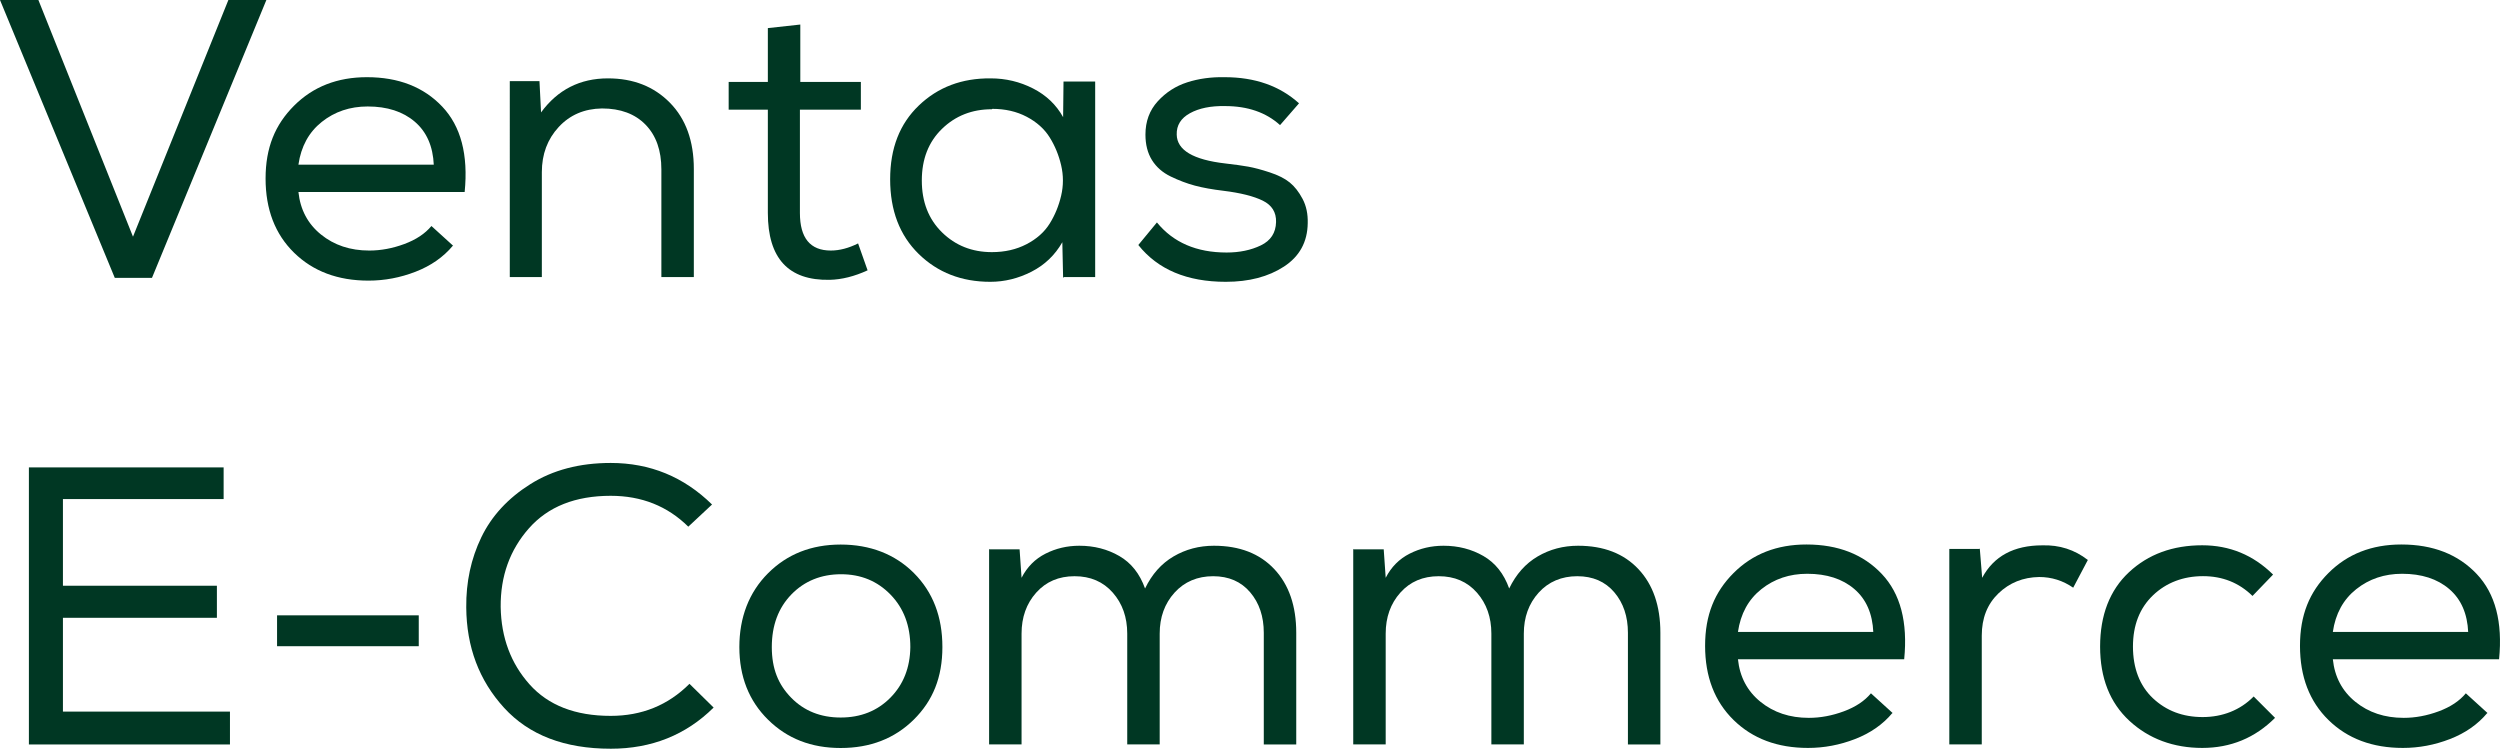 <?xml version="1.0" encoding="UTF-8"?>
<svg id="Capa_2" data-name="Capa 2" xmlns="http://www.w3.org/2000/svg" viewBox="0 0 378.98 113.5">
  <defs>
    <style>
      .cls-1 {
        fill: #003723;
        stroke-width: 0px;
      }
    </style>
  </defs>
  <g id="Capa_1-2" data-name="Capa 1">
    <g>
      <path class="cls-1" d="m5.82,0l14.34,35.88L34.62,0h5.76l-17.34,42.12h-5.64L0,0h5.82Z"/>
      <path class="cls-1" d="m68.64,37.26c-1.44,1.72-3.32,3.03-5.64,3.93s-4.7,1.35-7.14,1.35c-4.64,0-8.4-1.41-11.28-4.23s-4.32-6.57-4.32-11.25,1.44-8.16,4.32-11.04,6.56-4.32,11.04-4.32c4.8,0,8.61,1.49,11.43,4.47,2.82,2.98,3.95,7.29,3.39,12.93h-25.2c.28,2.68,1.42,4.83,3.42,6.45,2,1.62,4.44,2.43,7.32,2.43,1.76,0,3.53-.33,5.31-.99s3.15-1.57,4.11-2.73l3.3,3h-.06Zm-2.88-12.24c-.12-2.84-1.08-5.03-2.88-6.57-1.8-1.54-4.18-2.31-7.14-2.31-2.68,0-5,.78-6.96,2.34s-3.14,3.72-3.54,6.48h20.52v.06Z"/>
      <path class="cls-1" d="m77.28,12.3h4.5l.24,4.74c2.52-3.44,5.9-5.16,10.14-5.16,3.84,0,6.97,1.23,9.39,3.69,2.42,2.46,3.63,5.81,3.63,10.05v16.38h-4.92v-16.32c0-2.88-.8-5.14-2.4-6.78-1.6-1.64-3.8-2.46-6.6-2.46-2.68.04-4.87.98-6.57,2.82-1.7,1.84-2.55,4.12-2.55,6.84v15.9h-4.86V12.3Z"/>
      <path class="cls-1" d="m121.32,12.42h9.18v4.2h-9.24v15.66c0,3.8,1.56,5.7,4.68,5.7,1.32,0,2.7-.36,4.14-1.08l1.44,4.08c-2,.92-3.92,1.4-5.76,1.44-6.24.12-9.36-3.26-9.36-10.14v-15.66h-5.94v-4.2h5.94V4.26l4.92-.54v8.7Z"/>
      <path class="cls-1" d="m161.16,42.12l-.12-5.4c-1.12,1.96-2.68,3.45-4.68,4.47-2,1.02-4.08,1.53-6.24,1.53-4.36,0-7.98-1.41-10.86-4.23s-4.32-6.59-4.32-11.31,1.45-8.41,4.35-11.19c2.9-2.78,6.53-4.15,10.89-4.11,2.28,0,4.42.51,6.42,1.53s3.52,2.47,4.56,4.35l.06-5.4h4.8v29.64h-4.74l-.12.12Zm-10.8-25.56c-3,0-5.52.99-7.56,2.97-2.04,1.98-3.06,4.59-3.06,7.83s1.02,5.86,3.06,7.86c2.04,2,4.56,3,7.56,3,1.96,0,3.71-.4,5.25-1.2,1.54-.8,2.71-1.84,3.51-3.12.8-1.28,1.38-2.69,1.74-4.23.36-1.54.36-3.08,0-4.62-.36-1.54-.94-2.95-1.74-4.23-.8-1.28-1.96-2.32-3.48-3.12-1.52-.8-3.26-1.2-5.22-1.2l-.06.06Z"/>
      <path class="cls-1" d="m194.04,18.96c-2.12-1.92-4.9-2.88-8.34-2.88-2.16-.04-3.93.32-5.31,1.08-1.38.76-2.05,1.84-2.01,3.24.04,2.36,2.5,3.82,7.38,4.38,1.4.16,2.55.32,3.45.48.9.16,1.99.45,3.27.87,1.28.42,2.29.93,3.03,1.53s1.39,1.43,1.95,2.49c.56,1.06.82,2.29.78,3.69-.04,2.84-1.24,5.03-3.6,6.57-2.36,1.54-5.3,2.31-8.82,2.31-5.88,0-10.3-1.86-13.26-5.58l2.82-3.42c2.48,3.04,6,4.56,10.56,4.56,1.96,0,3.69-.36,5.19-1.08s2.27-1.9,2.31-3.54c.04-1.48-.63-2.56-2.01-3.24-1.38-.68-3.37-1.18-5.97-1.5-1.68-.2-3.12-.46-4.32-.78-1.2-.32-2.42-.78-3.66-1.38-1.24-.6-2.19-1.43-2.85-2.49-.66-1.06-.99-2.35-.99-3.87,0-2,.62-3.68,1.86-5.04,1.24-1.36,2.73-2.32,4.47-2.88,1.74-.56,3.63-.82,5.67-.78,4.6,0,8.36,1.32,11.28,3.96l-2.82,3.24-.06.06Z"/>
      <path class="cls-1" d="m4.38,70.85h29.52v4.8H9.54v13.14h23.34v4.86H9.54v14.22h25.32v4.98H4.38v-42Z"/>
      <path class="cls-1" d="m63.48,93.28v4.68h-21.48v-4.68h21.48Z"/>
      <path class="cls-1" d="m92.58,113.5c-7,0-12.39-2.07-16.17-6.21-3.78-4.14-5.69-9.21-5.73-15.21-.04-3.84.72-7.38,2.28-10.62,1.56-3.24,4.04-5.93,7.44-8.07,3.4-2.14,7.46-3.21,12.18-3.21,5.96,0,11.08,2.1,15.36,6.3l-3.6,3.36c-3.16-3.12-7.08-4.68-11.76-4.68-5.36,0-9.49,1.64-12.39,4.92-2.9,3.28-4.33,7.26-4.29,11.94.08,4.64,1.54,8.55,4.38,11.73,2.84,3.18,6.94,4.77,12.3,4.77,4.72,0,8.7-1.62,11.94-4.86l3.66,3.6c-4.2,4.16-9.4,6.24-15.6,6.24Z"/>
      <path class="cls-1" d="m116.43,86.9c2.9-2.9,6.57-4.35,11.01-4.35s8.22,1.44,11.1,4.32,4.32,6.62,4.32,11.22-1.45,8.15-4.35,11.01c-2.9,2.86-6.59,4.29-11.07,4.29s-8.11-1.43-11.01-4.29c-2.9-2.86-4.35-6.53-4.35-11.01s1.45-8.29,4.35-11.19Zm18.57,3.24c-2-2.06-4.5-3.09-7.5-3.09s-5.55,1.02-7.53,3.06c-1.98,2.04-2.97,4.7-2.97,7.98s.98,5.68,2.94,7.68,4.46,3,7.5,3,5.55-1,7.53-3c1.98-2,2.99-4.56,3.03-7.68,0-3.24-1-5.89-3-7.95Z"/>
      <path class="cls-1" d="m150,83.27h4.56l.3,4.32c.84-1.64,2.05-2.86,3.63-3.66s3.29-1.2,5.13-1.2c2.24,0,4.26.52,6.06,1.56,1.8,1.04,3.1,2.68,3.9,4.92,1.04-2.16,2.48-3.78,4.32-4.86,1.84-1.08,3.88-1.62,6.12-1.62,3.88,0,6.93,1.18,9.15,3.54,2.22,2.36,3.33,5.58,3.33,9.66v16.92h-4.92v-16.92c0-2.48-.69-4.53-2.07-6.15-1.38-1.62-3.25-2.43-5.61-2.43s-4.35.83-5.85,2.49c-1.5,1.66-2.25,3.73-2.25,6.21v16.8h-4.92v-16.8c0-2.48-.73-4.55-2.19-6.21-1.46-1.66-3.39-2.49-5.79-2.49s-4.34.83-5.82,2.49c-1.48,1.66-2.22,3.73-2.22,6.21v16.8h-4.92v-29.64l.06.06Z"/>
      <path class="cls-1" d="m205.2,83.27h4.56l.3,4.32c.84-1.64,2.05-2.86,3.63-3.66s3.29-1.2,5.13-1.2c2.24,0,4.26.52,6.06,1.56,1.8,1.04,3.1,2.68,3.9,4.92,1.04-2.16,2.48-3.78,4.32-4.86,1.84-1.08,3.88-1.62,6.12-1.62,3.88,0,6.93,1.18,9.15,3.54,2.22,2.36,3.33,5.58,3.33,9.66v16.92h-4.92v-16.92c0-2.48-.69-4.53-2.07-6.15-1.38-1.62-3.25-2.43-5.61-2.43s-4.35.83-5.85,2.49c-1.5,1.66-2.25,3.73-2.25,6.21v16.8h-4.92v-16.8c0-2.48-.73-4.55-2.19-6.21-1.46-1.66-3.39-2.49-5.79-2.49s-4.34.83-5.82,2.49c-1.48,1.66-2.22,3.73-2.22,6.21v16.8h-4.92v-29.64l.06.06Z"/>
      <path class="cls-1" d="m286.86,108.1c-1.44,1.72-3.32,3.03-5.64,3.93s-4.7,1.35-7.14,1.35c-4.64,0-8.4-1.41-11.28-4.23s-4.32-6.57-4.32-11.25,1.44-8.16,4.32-11.04,6.56-4.32,11.04-4.32c4.8,0,8.61,1.49,11.43,4.47,2.82,2.98,3.95,7.29,3.39,12.93h-25.2c.28,2.68,1.42,4.83,3.42,6.45,2,1.62,4.44,2.43,7.32,2.43,1.76,0,3.53-.33,5.31-.99s3.15-1.57,4.11-2.73l3.3,3h-.06Zm-2.88-12.24c-.12-2.84-1.08-5.03-2.88-6.57-1.8-1.54-4.18-2.31-7.14-2.31-2.68,0-5,.78-6.96,2.34s-3.14,3.72-3.54,6.48h20.52v.06Z"/>
      <path class="cls-1" d="m300.12,83.15l.36,4.44c1.76-3.28,4.8-4.92,9.12-4.92,2.6-.08,4.9.66,6.9,2.22l-2.22,4.2c-1.56-1.08-3.28-1.62-5.16-1.62-2.44.04-4.5.87-6.18,2.49-1.68,1.62-2.52,3.75-2.52,6.39v16.5h-4.92v-29.64h4.56l.06-.06Z"/>
      <path class="cls-1" d="m344.88,108.82c-3.04,3.04-6.72,4.56-11.04,4.56s-8.08-1.37-11.04-4.11-4.44-6.49-4.44-11.25,1.46-8.56,4.38-11.28c2.92-2.72,6.62-4.08,11.1-4.08,4.16,0,7.74,1.48,10.74,4.44l-3.12,3.24c-2.04-2-4.54-3-7.5-3s-5.57.97-7.59,2.91c-2.02,1.94-3.03,4.53-3.03,7.77s1.01,5.93,3.03,7.83c2.02,1.9,4.53,2.85,7.53,2.85s5.7-1.04,7.74-3.12l3.3,3.3-.06-.06Z"/>
      <path class="cls-1" d="m377.04,108.1c-1.44,1.72-3.32,3.03-5.64,3.93s-4.7,1.35-7.14,1.35c-4.64,0-8.4-1.41-11.28-4.23s-4.32-6.57-4.32-11.25,1.44-8.16,4.32-11.04,6.56-4.32,11.04-4.32c4.8,0,8.61,1.49,11.43,4.47,2.82,2.98,3.95,7.29,3.39,12.93h-25.2c.28,2.68,1.42,4.83,3.42,6.45,2,1.62,4.44,2.43,7.32,2.43,1.76,0,3.53-.33,5.31-.99s3.15-1.57,4.11-2.73l3.3,3h-.06Zm-2.88-12.24c-.12-2.84-1.08-5.03-2.88-6.57-1.8-1.54-4.18-2.31-7.14-2.31-2.68,0-5,.78-6.96,2.34s-3.14,3.72-3.54,6.48h20.52v.06Z"/>
    </g>
  </g>
</svg>